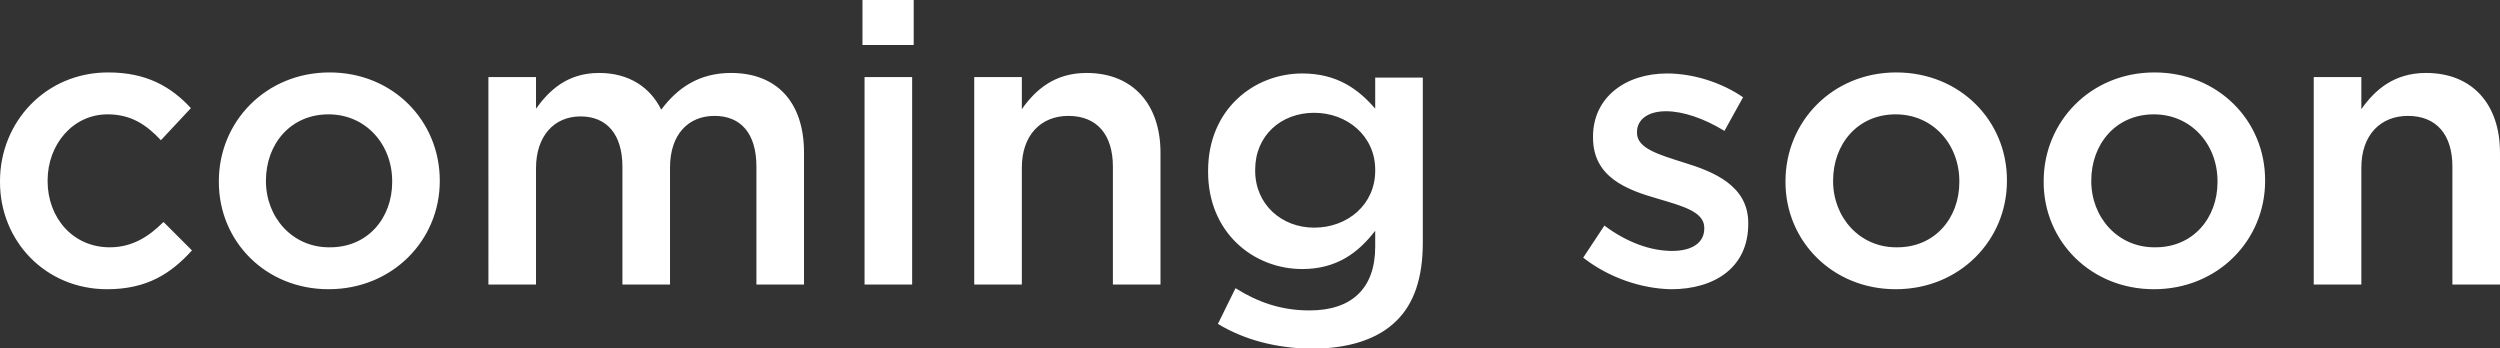 <svg id="レイヤー_1" xmlns="http://www.w3.org/2000/svg" viewBox="0 0 483.2 67.3"><rect x="0" y="0" width="483.2" height="67.3" fill="#333333" stroke="none"/><style>.st1{fill:#fff}</style><path class="st1" d="M0 35.2V35c0-11.4 8.8-21 20.9-21 7.5 0 12.2 2.8 16 6.9l-5.8 6.2c-2.8-3-5.8-5-10.3-5-6.7 0-11.6 5.8-11.6 12.8v.1c0 7.1 4.9 12.8 12 12.8 4.3 0 7.5-2 10.4-4.9l5.5 5.5c-4 4.4-8.6 7.5-16.4 7.5C8.8 55.9 0 46.6 0 35.2zM42.3 35.2V35c0-11.5 9.1-21 21.4-21S85 23.4 85 34.9v.1c0 11.4-9.1 20.9-21.5 20.9-12.2 0-21.2-9.3-21.2-20.7zm33.5 0V35c0-7.1-5.1-12.9-12.3-12.9-7.4 0-12.1 5.8-12.1 12.8v.1c0 7 5.1 12.8 12.2 12.8 7.5.1 12.2-5.7 12.2-12.6zM94.4 14.9h9.2V21c2.6-3.6 6.1-6.9 12.2-6.9 5.8 0 9.9 2.8 12 7.1 3.2-4.3 7.4-7.1 13.5-7.1 8.7 0 14.1 5.5 14.1 15.4V55h-9.2V32.2c0-6.4-3-9.8-8.1-9.8-5 0-8.6 3.5-8.6 10V55h-9.2V32.2c0-6.2-3-9.7-8.1-9.7s-8.6 3.8-8.6 10V55h-9.2V14.9zM166.7 0h9.9v8.7h-9.9V0zm.4 14.9h9.2V55h-9.2V14.9zM188.3 14.9h9.2v6.2c2.6-3.7 6.3-7 12.5-7 9 0 14.3 6.1 14.3 15.4V55h-9.2V32.2c0-6.2-3.1-9.8-8.6-9.8-5.3 0-9 3.7-9 10V55h-9.2V14.9zM235.4 62.6l3.4-6.9c4.3 2.7 8.8 4.3 14.3 4.3 8.2 0 12.7-4.3 12.7-12.3v-3.1c-3.3 4.3-7.5 7.4-14.1 7.4-9.4 0-18.2-7-18.2-18.8V33c0-11.9 8.9-18.8 18.2-18.8 6.8 0 10.9 3.1 14.1 6.8v-6h9.2v31.9c0 6.8-1.7 11.8-5.1 15.1-3.6 3.6-9.3 5.4-16.5 5.4-6.7-.1-12.9-1.7-18-4.8zM265.8 33v-.2c0-6.5-5.4-11-11.8-11s-11.4 4.4-11.4 11v.2c0 6.5 5.1 11 11.4 11 6.5 0 11.8-4.5 11.8-11zM306 49.8l4.1-6.2c4.4 3.3 9 4.9 13.1 4.9 4 0 6.2-1.7 6.2-4.3V44c0-3.1-4.3-4.2-9-5.6-5.9-1.7-12.5-4.1-12.5-11.8v-.2c0-7.6 6.3-12.2 14.3-12.2 5 0 10.5 1.7 14.7 4.6l-3.6 6.5c-3.9-2.4-8-3.8-11.3-3.8-3.6 0-5.6 1.7-5.6 4v.2c0 3 4.3 4.2 9 5.7 5.9 1.8 12.5 4.5 12.5 11.7v.2c0 8.4-6.5 12.6-14.9 12.6-5.7-.1-12-2.2-17-6.1zM345.1 35.2V35c0-11.5 9.1-21 21.4-21 12.3 0 21.4 9.3 21.4 20.8v.2c0 11.4-9.1 20.9-21.5 20.9-12.2 0-21.3-9.3-21.3-20.7zm33.6 0V35c0-7.1-5.1-12.9-12.3-12.9-7.4 0-12.1 5.8-12.1 12.8v.1c0 7 5.1 12.8 12.2 12.8 7.5.1 12.2-5.7 12.2-12.6zM395 35.2V35c0-11.5 9.1-21 21.4-21 12.3 0 21.4 9.3 21.4 20.8v.2c0 11.4-9.1 20.9-21.5 20.9-12.2 0-21.3-9.3-21.3-20.7zm33.6 0V35c0-7.1-5.1-12.9-12.3-12.9-7.4 0-12.1 5.8-12.1 12.8v.1c0 7 5.1 12.8 12.2 12.8 7.5.1 12.2-5.7 12.2-12.6zM447.2 14.9h9.2v6.2c2.6-3.7 6.3-7 12.5-7 9 0 14.3 6.1 14.3 15.4V55H474V32.2c0-6.2-3.1-9.8-8.6-9.8-5.3 0-9 3.7-9 10V55h-9.2V14.9z"/></svg>
